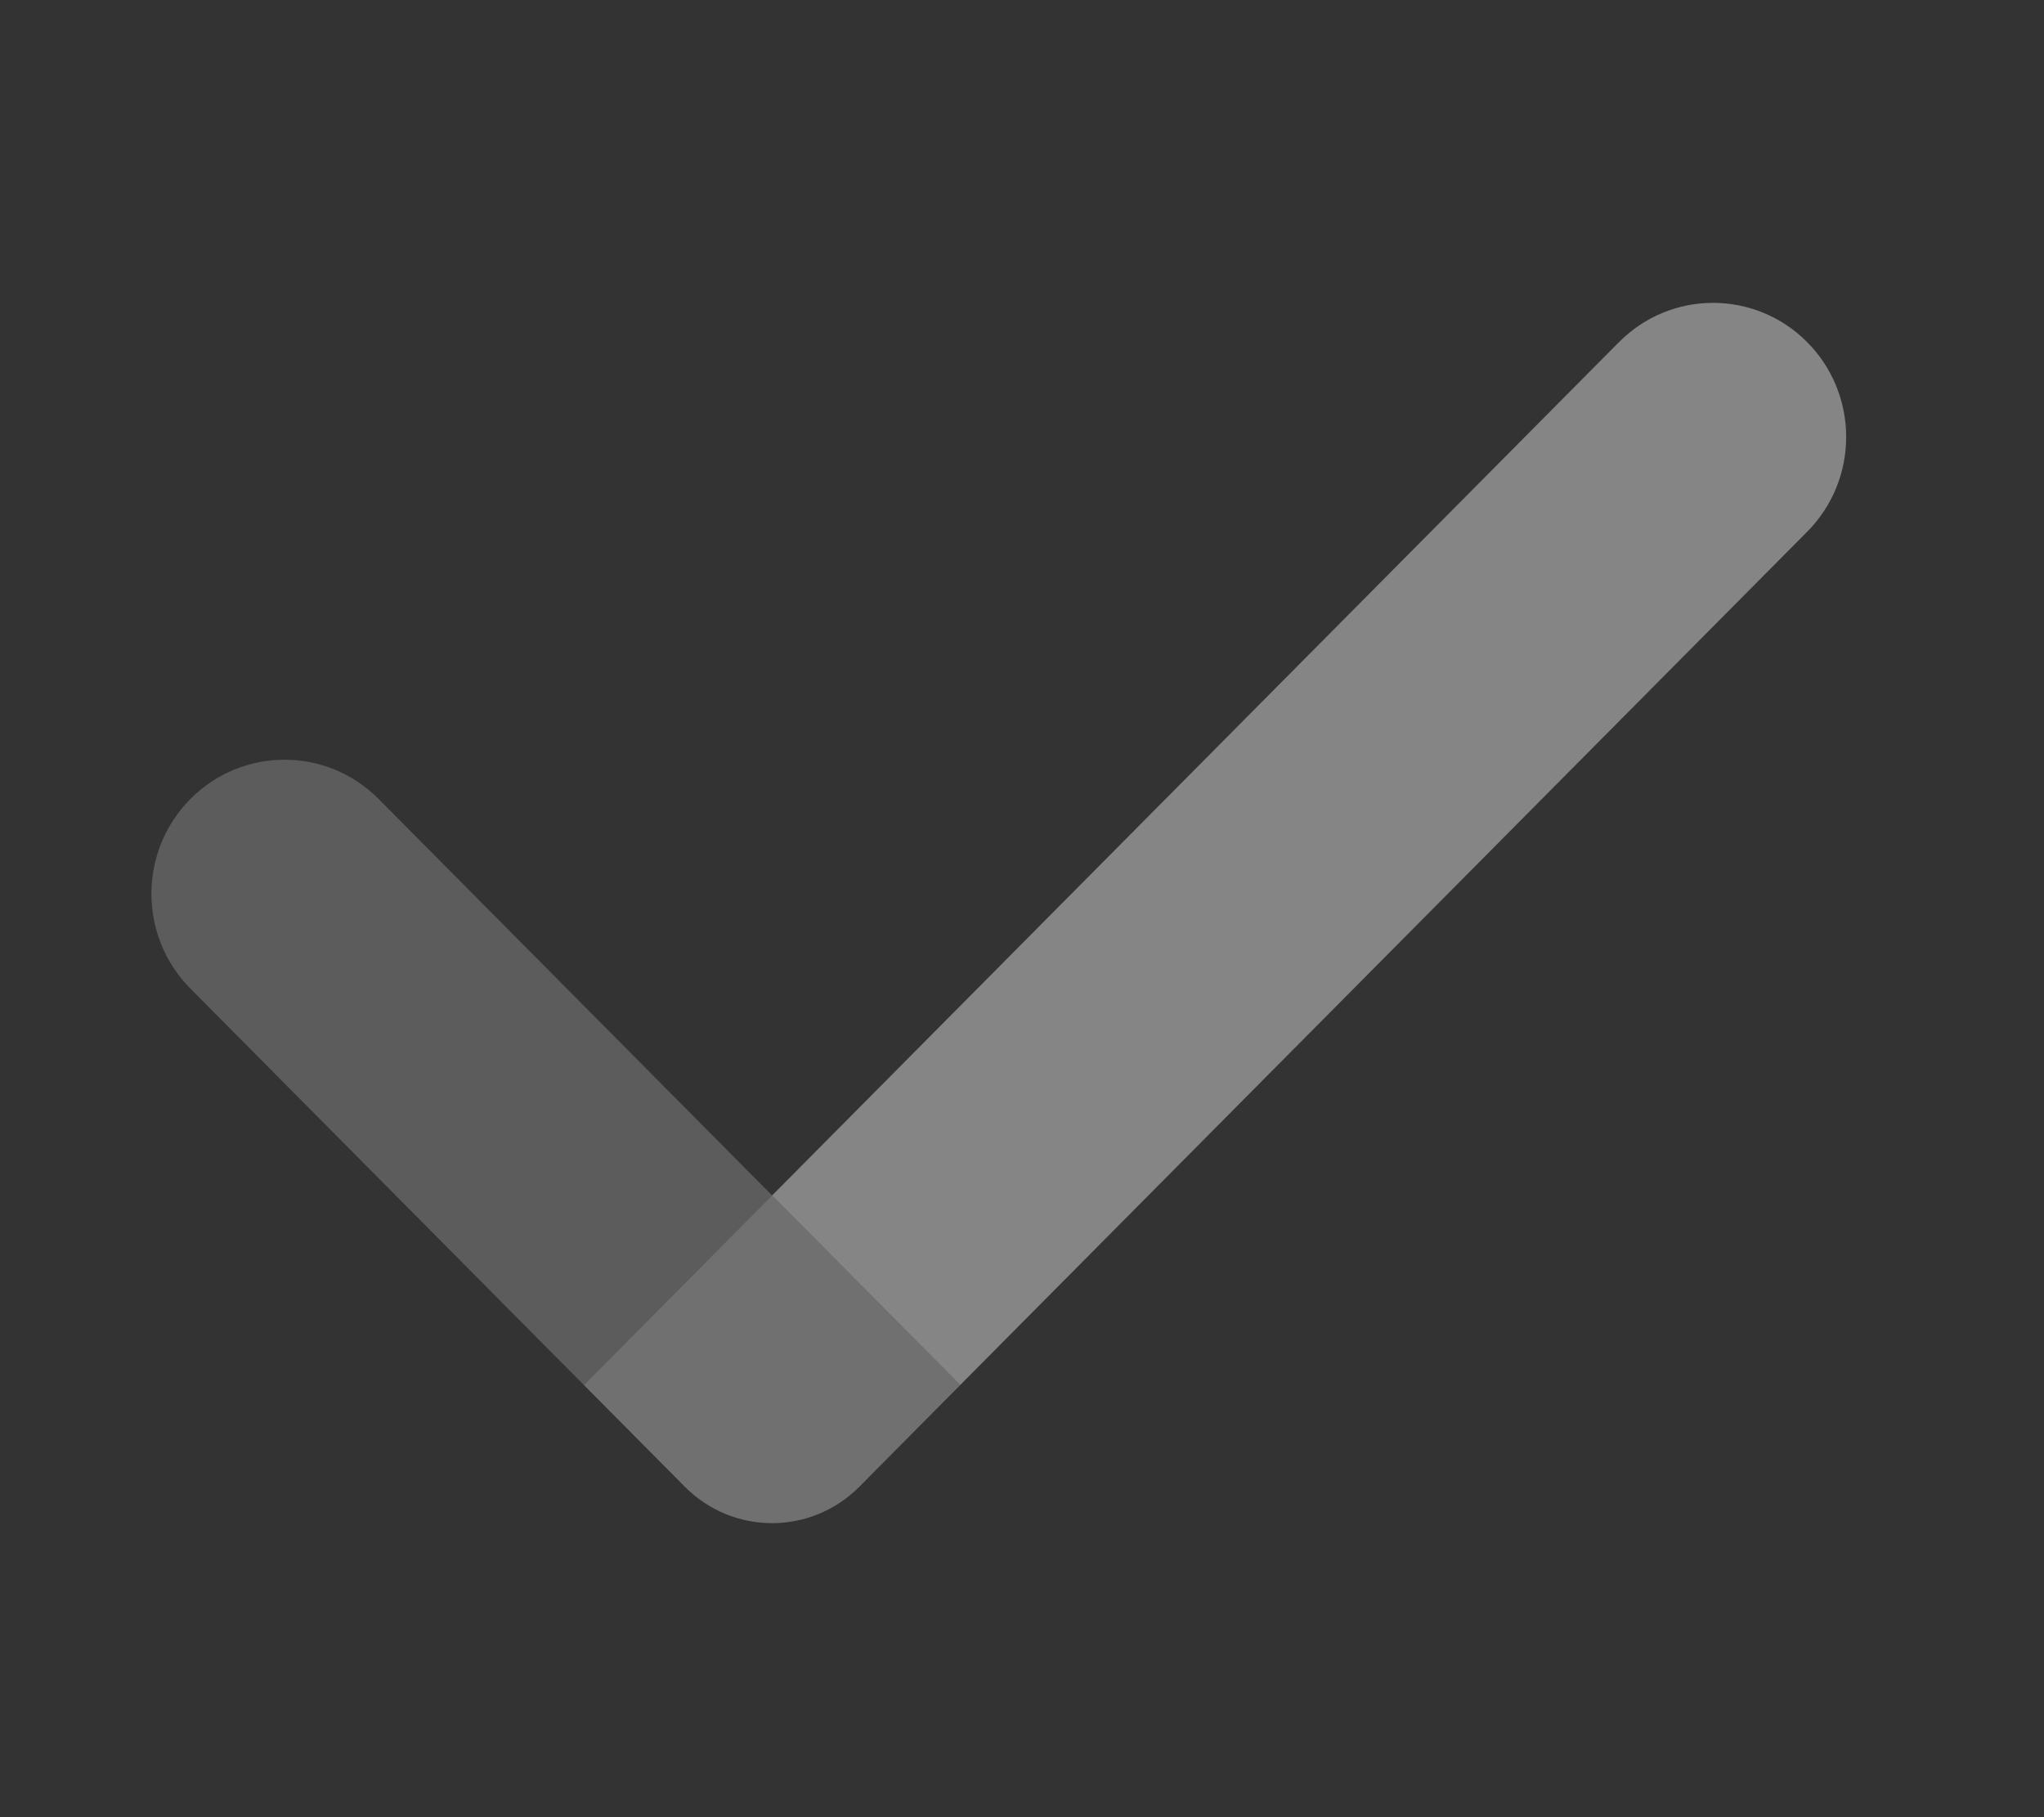 <svg xmlns="http://www.w3.org/2000/svg" width="54" height="48" viewBox="0 0 54 48">
    <rect x="0" y="0" width="54" height="48" fill="#333333" stroke="none"/>
    <g fill="none" fill-rule="evenodd">
        <g fill="#FFF">
            <g>
                <g>
                    <g>
                        <g>
                            <g>
                                <path fill-opacity=".3" d="M11.426 28.585l2.666 2.686c1.273 1.283 3.337 1.283 4.611 0l2.665-2.686-4.97-5.008-4.972 5.008z" transform="translate(-1001 -587) translate(248 96) translate(616) translate(0 470) translate(137 21) translate(4 8)"/>
                                <path fill-opacity=".4" d="M38.771 1.037l-22.373 22.54 4.97 5.007L43.743 6.046c1.374-1.382 1.374-3.625 0-5.009-1.374-1.383-3.6-1.383-4.97 0z" transform="translate(-1001 -587) translate(248 96) translate(616) translate(0 470) translate(137 21) translate(4 8)"/>
                                <path fill-opacity=".2" d="M6.003 13.105c-1.374-1.384-3.6-1.384-4.973 0-1.373 1.383-1.373 3.625 0 5.008l10.395 10.472 4.973-5.008L6.003 13.105z" transform="translate(-1001 -587) translate(248 96) translate(616) translate(0 470) translate(137 21) translate(4 8)"/>
                            </g>
                        </g>
                    </g>
                </g>
            </g>
        </g>
    </g>
</svg>

